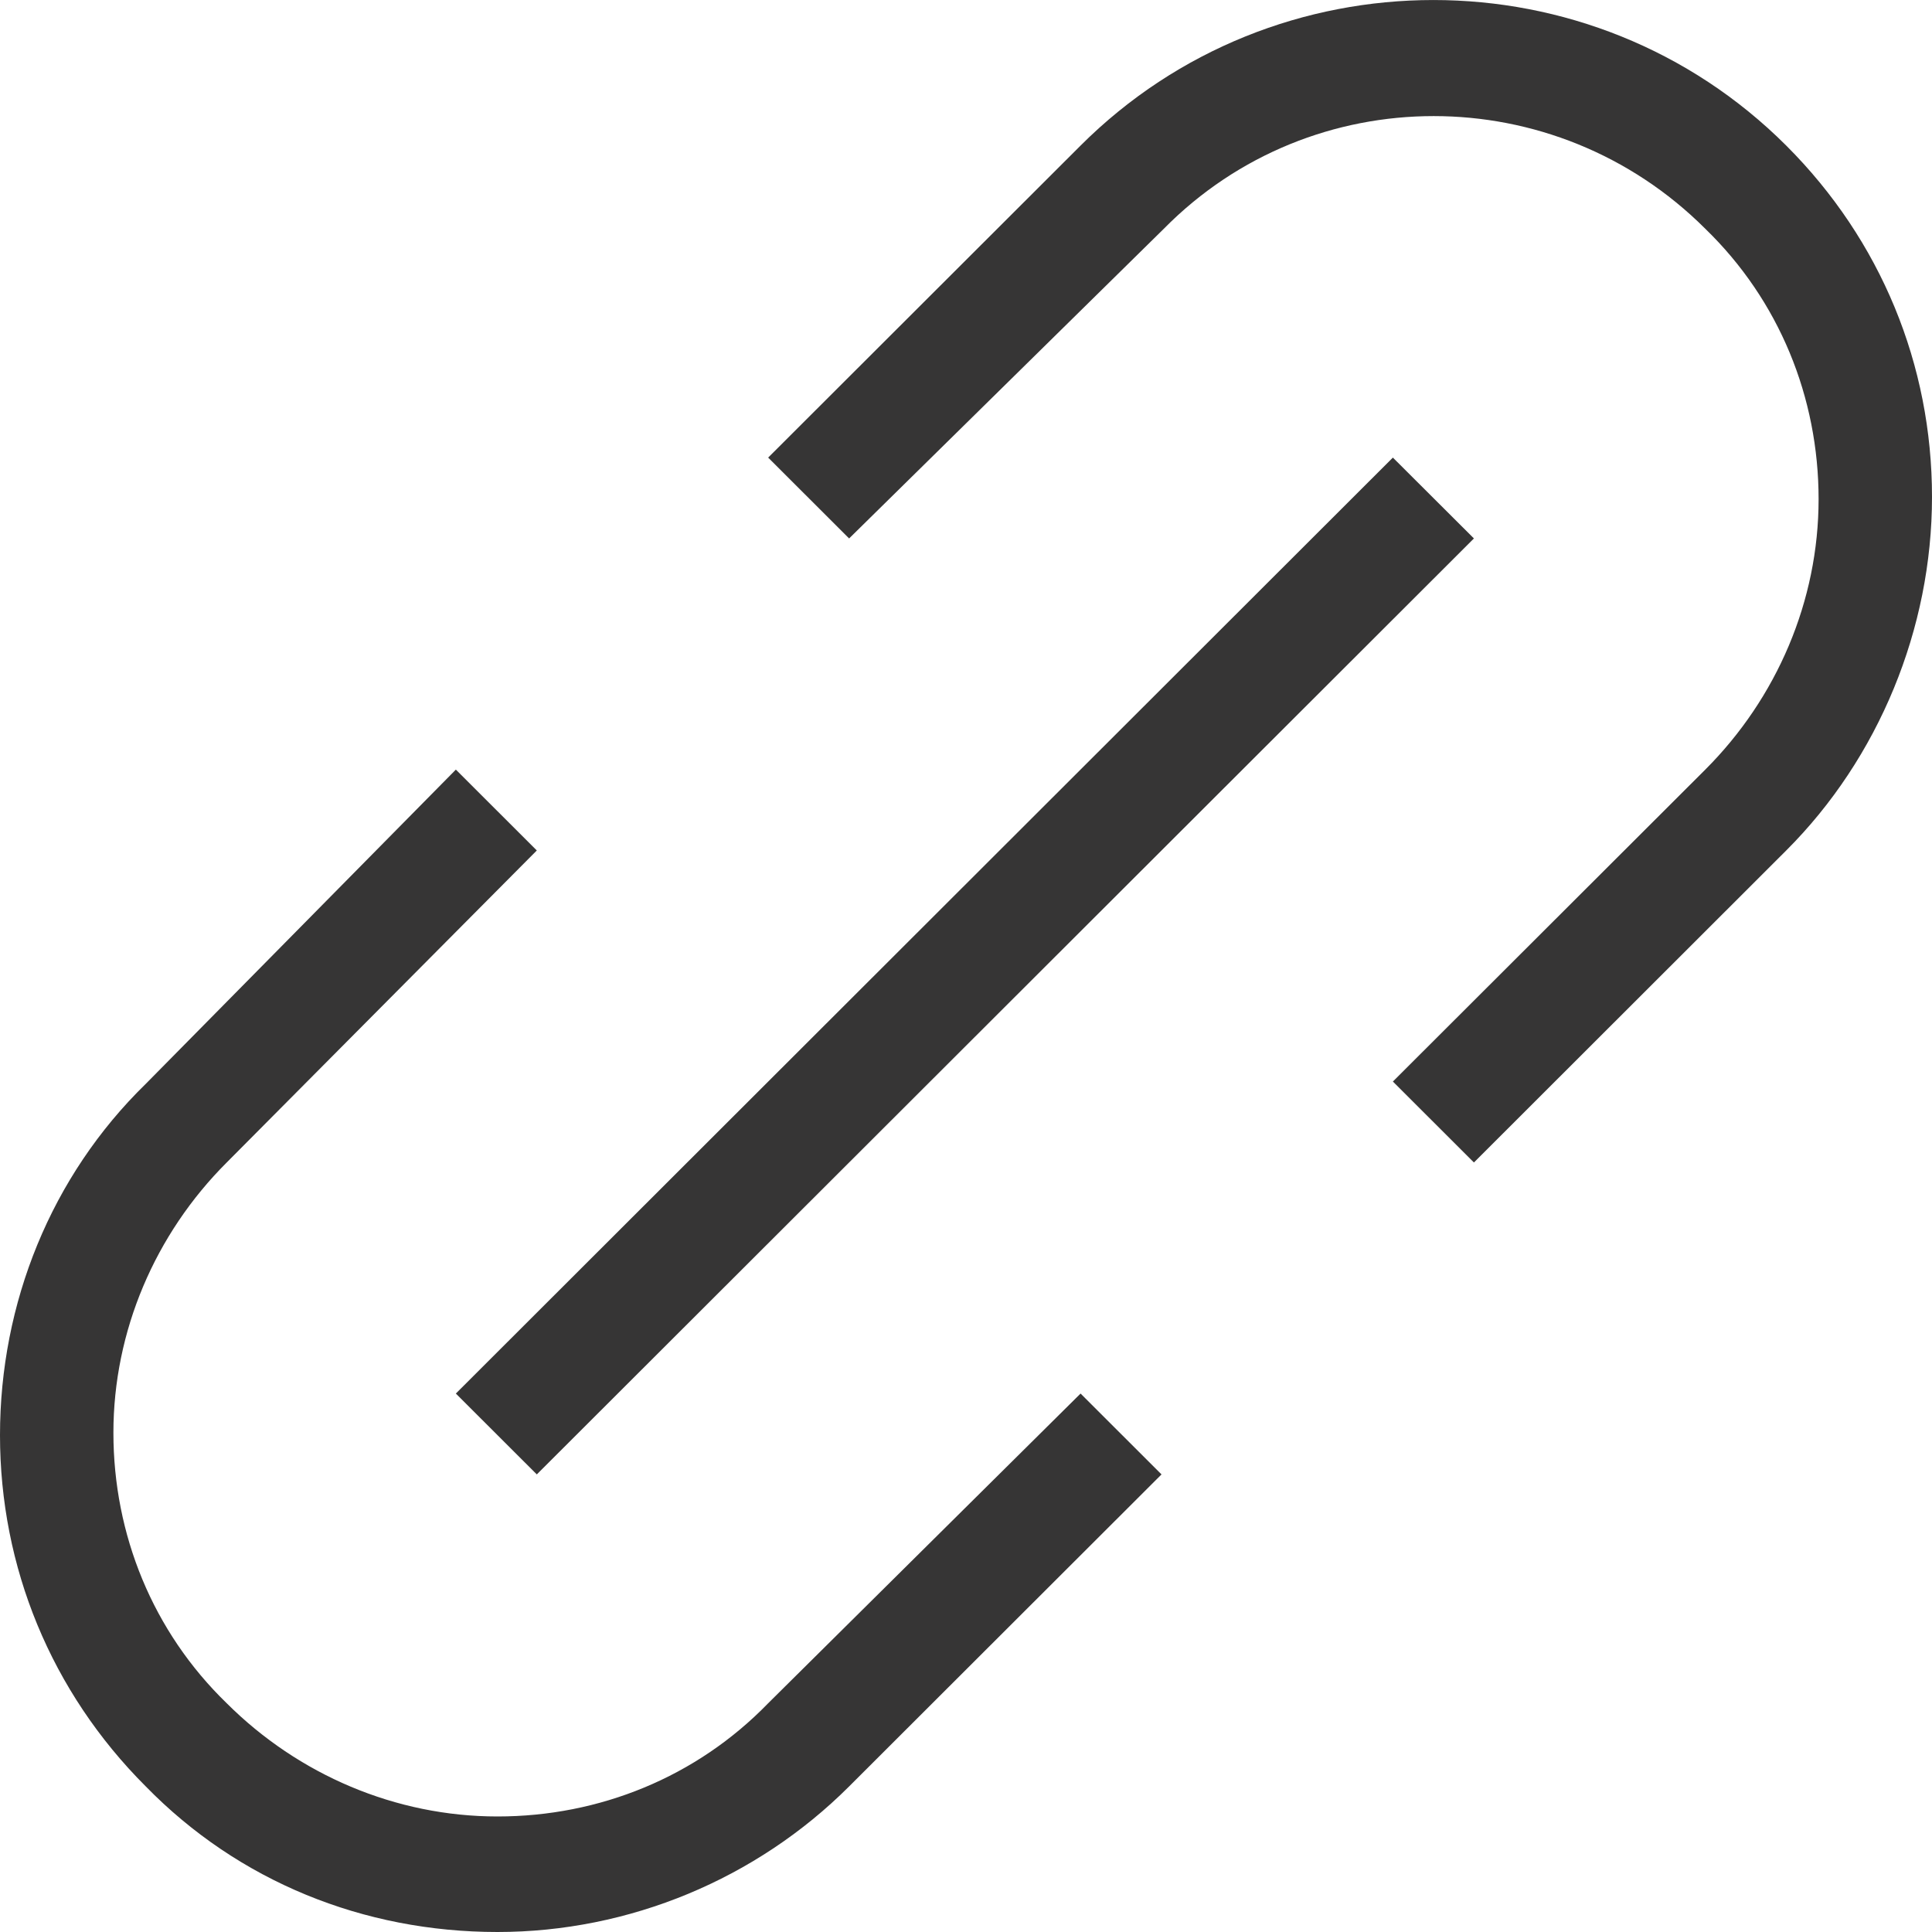<svg width="20" height="20" viewBox="0 0 20 20" fill="none" xmlns="http://www.w3.org/2000/svg">
<path d="M5.15 20C3.76 20 2.467 19.474 1.509 18.493C0.527 17.512 0 16.22 0 14.857C0 13.493 0.527 12.177 1.509 11.22L4.719 7.967L5.557 8.804L2.347 12.034C1.605 12.775 1.174 13.78 1.174 14.832C1.174 15.885 1.581 16.89 2.347 17.632C3.09 18.373 4.096 18.804 5.15 18.804C6.204 18.804 7.21 18.397 7.952 17.632L11.186 14.426L12.024 15.263L8.79 18.493C7.832 19.45 6.515 20 5.15 20ZM5.557 15.263L4.719 14.426L14.419 4.737L15.258 5.574L5.557 15.263ZM15.258 12.034L14.419 11.196L17.653 7.967C18.395 7.225 18.826 6.22 18.826 5.167C18.826 4.115 18.419 3.11 17.653 2.368C16.096 0.813 13.581 0.813 12.048 2.368L8.79 5.574L7.952 4.737L11.186 1.507C13.198 -0.502 16.479 -0.502 18.491 1.507C19.473 2.488 20 3.78 20 5.144C20 6.507 19.449 7.847 18.491 8.804L15.258 12.034Z" fill="#363535"/>
</svg>
